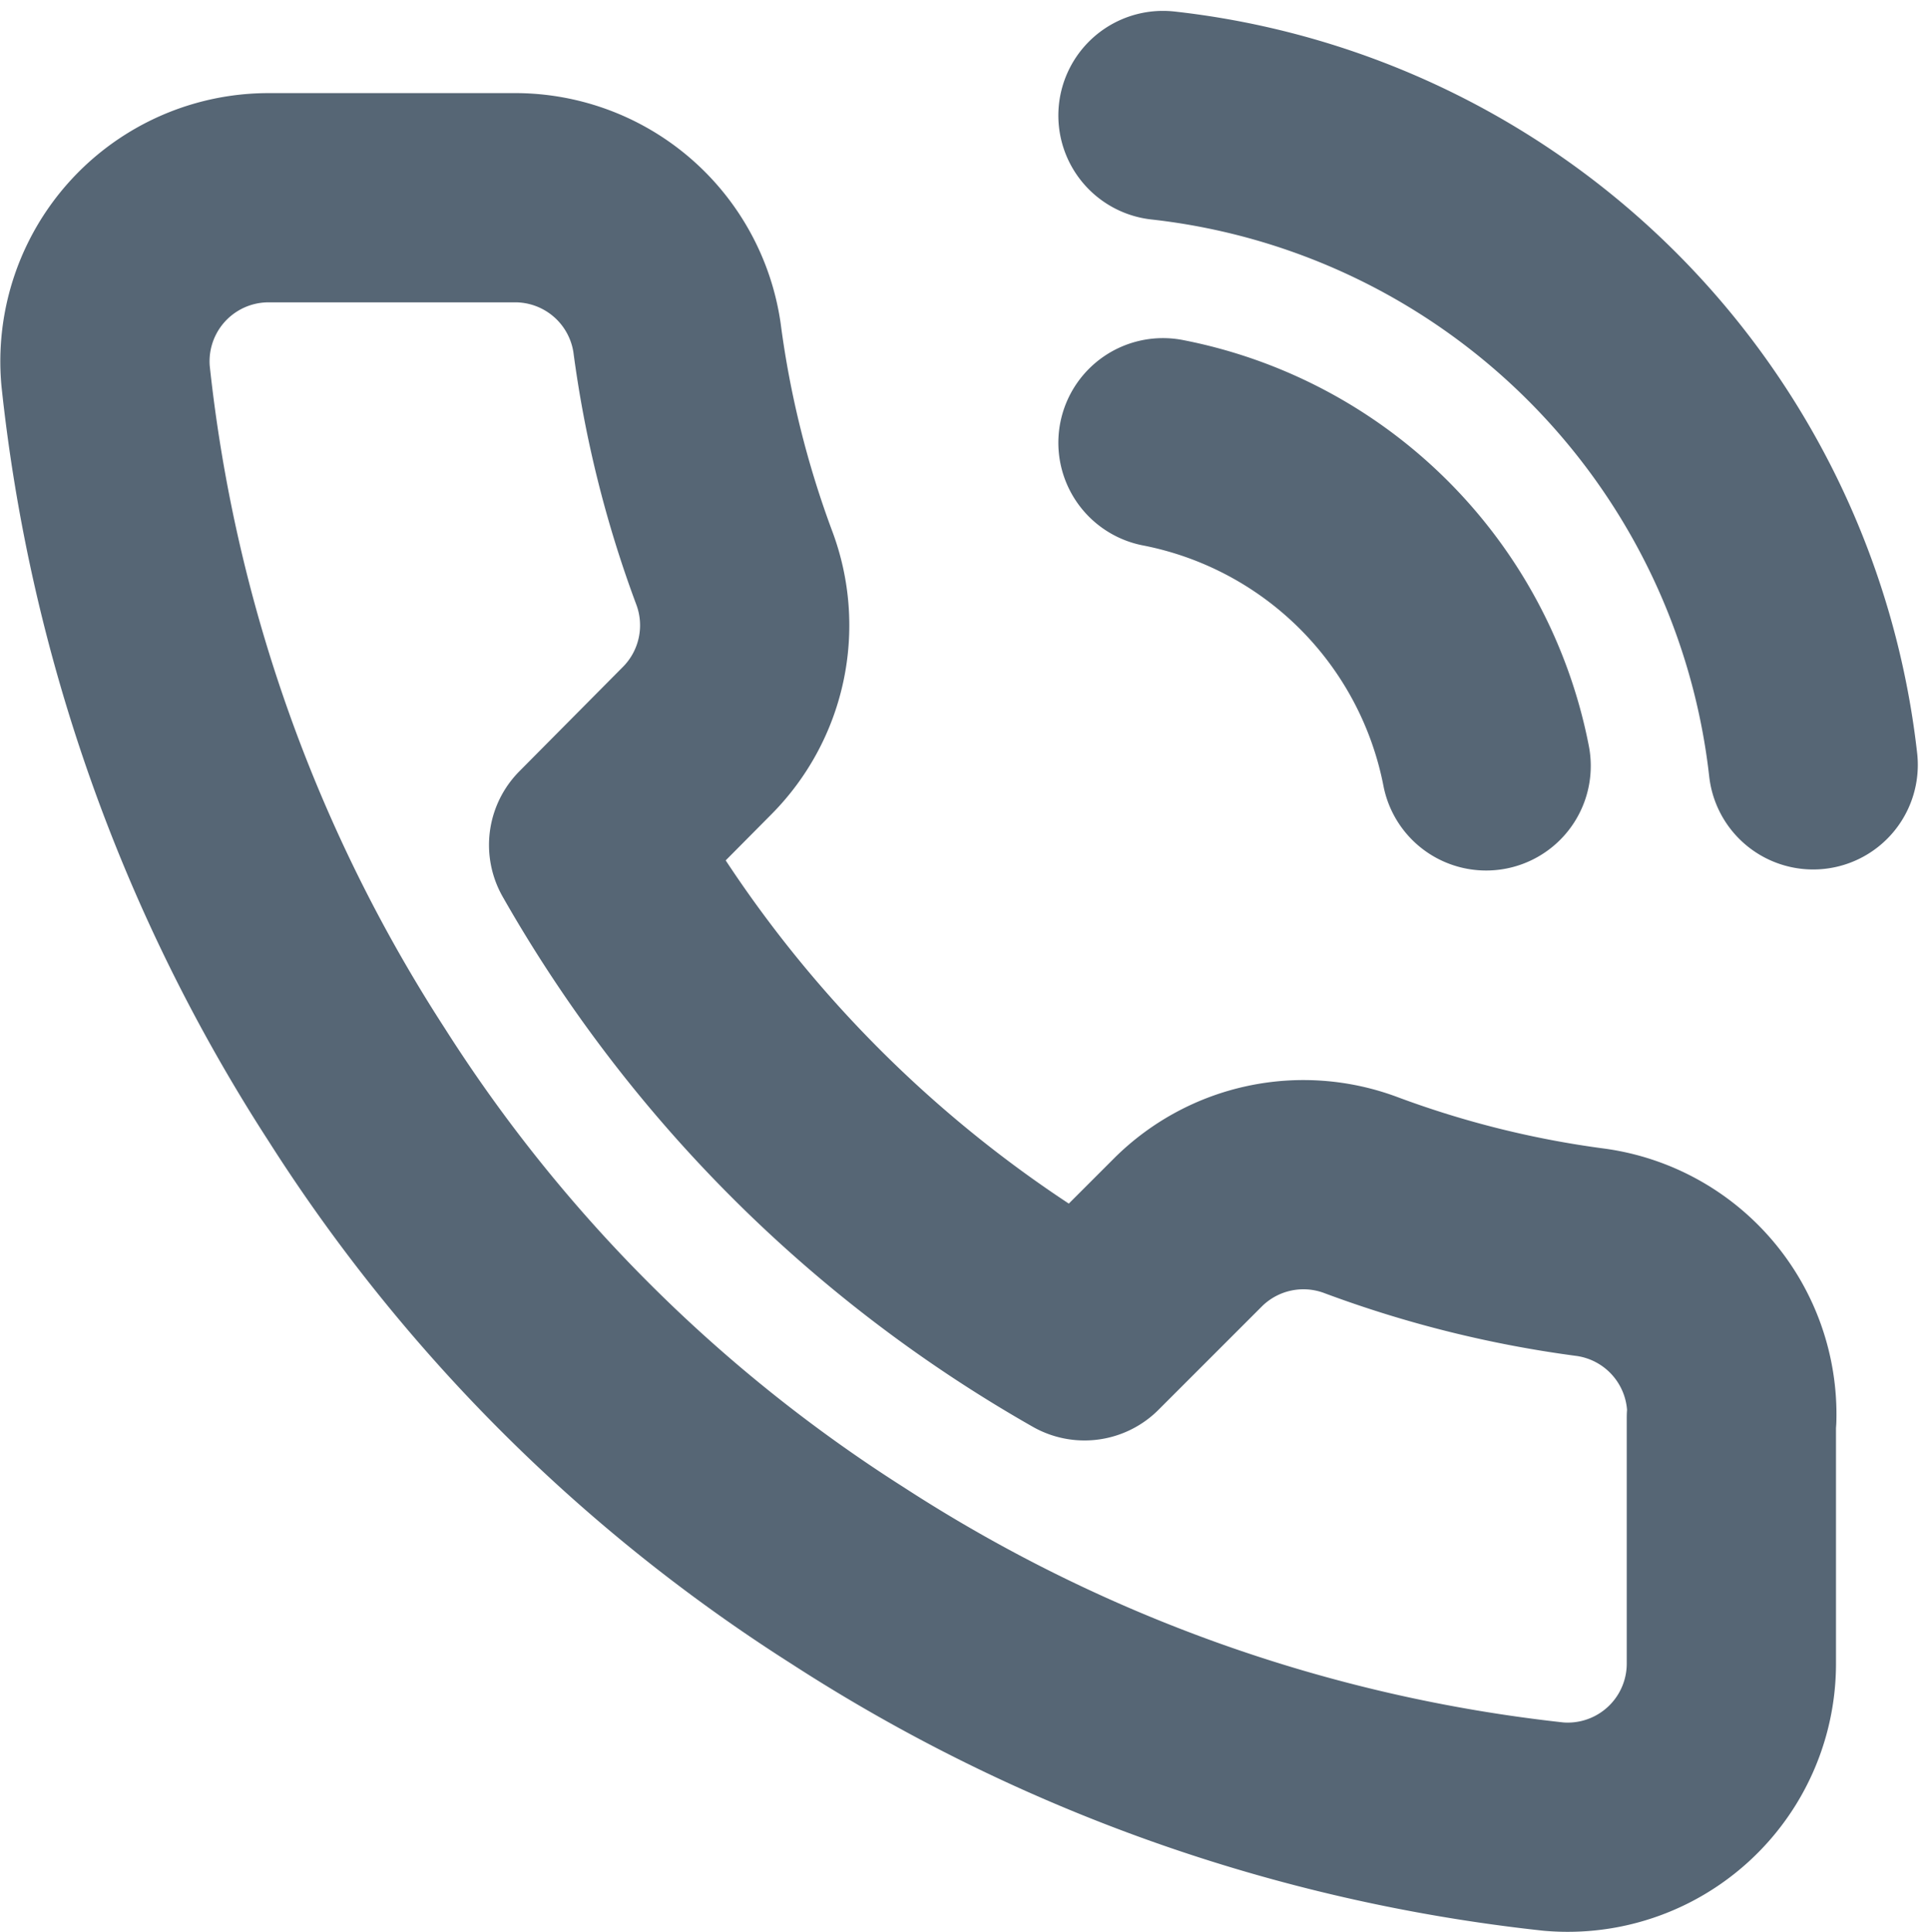 <svg xmlns="http://www.w3.org/2000/svg" width="18.438" height="18.468" viewBox="0 0 18.438 18.468"><defs><style>.a{fill:none;stroke:#566675;stroke-linecap:round;stroke-linejoin:round;stroke-width:2px;}</style></defs><path class="a" d="M13.285,4.628a3.909,3.909,0,0,1,3.089,3.089M13.285,1.5A7.037,7.037,0,0,1,19.5,7.707m-.782,6.24v2.345a1.564,1.564,0,0,1-1.7,1.564,15.475,15.475,0,0,1-6.748-2.4,15.248,15.248,0,0,1-4.692-4.692,15.475,15.475,0,0,1-2.4-6.778,1.564,1.564,0,0,1,1.555-1.7H7.076A1.564,1.564,0,0,1,8.64,3.623a10.04,10.04,0,0,0,.547,2.2,1.564,1.564,0,0,1-.352,1.65l-.992,1a12.511,12.511,0,0,0,4.692,4.692l.993-.993a1.564,1.564,0,0,1,1.65-.352,10.04,10.04,0,0,0,2.2.547,1.564,1.564,0,0,1,1.344,1.588Z" transform="translate(-2.169 -0.396)"/></svg>